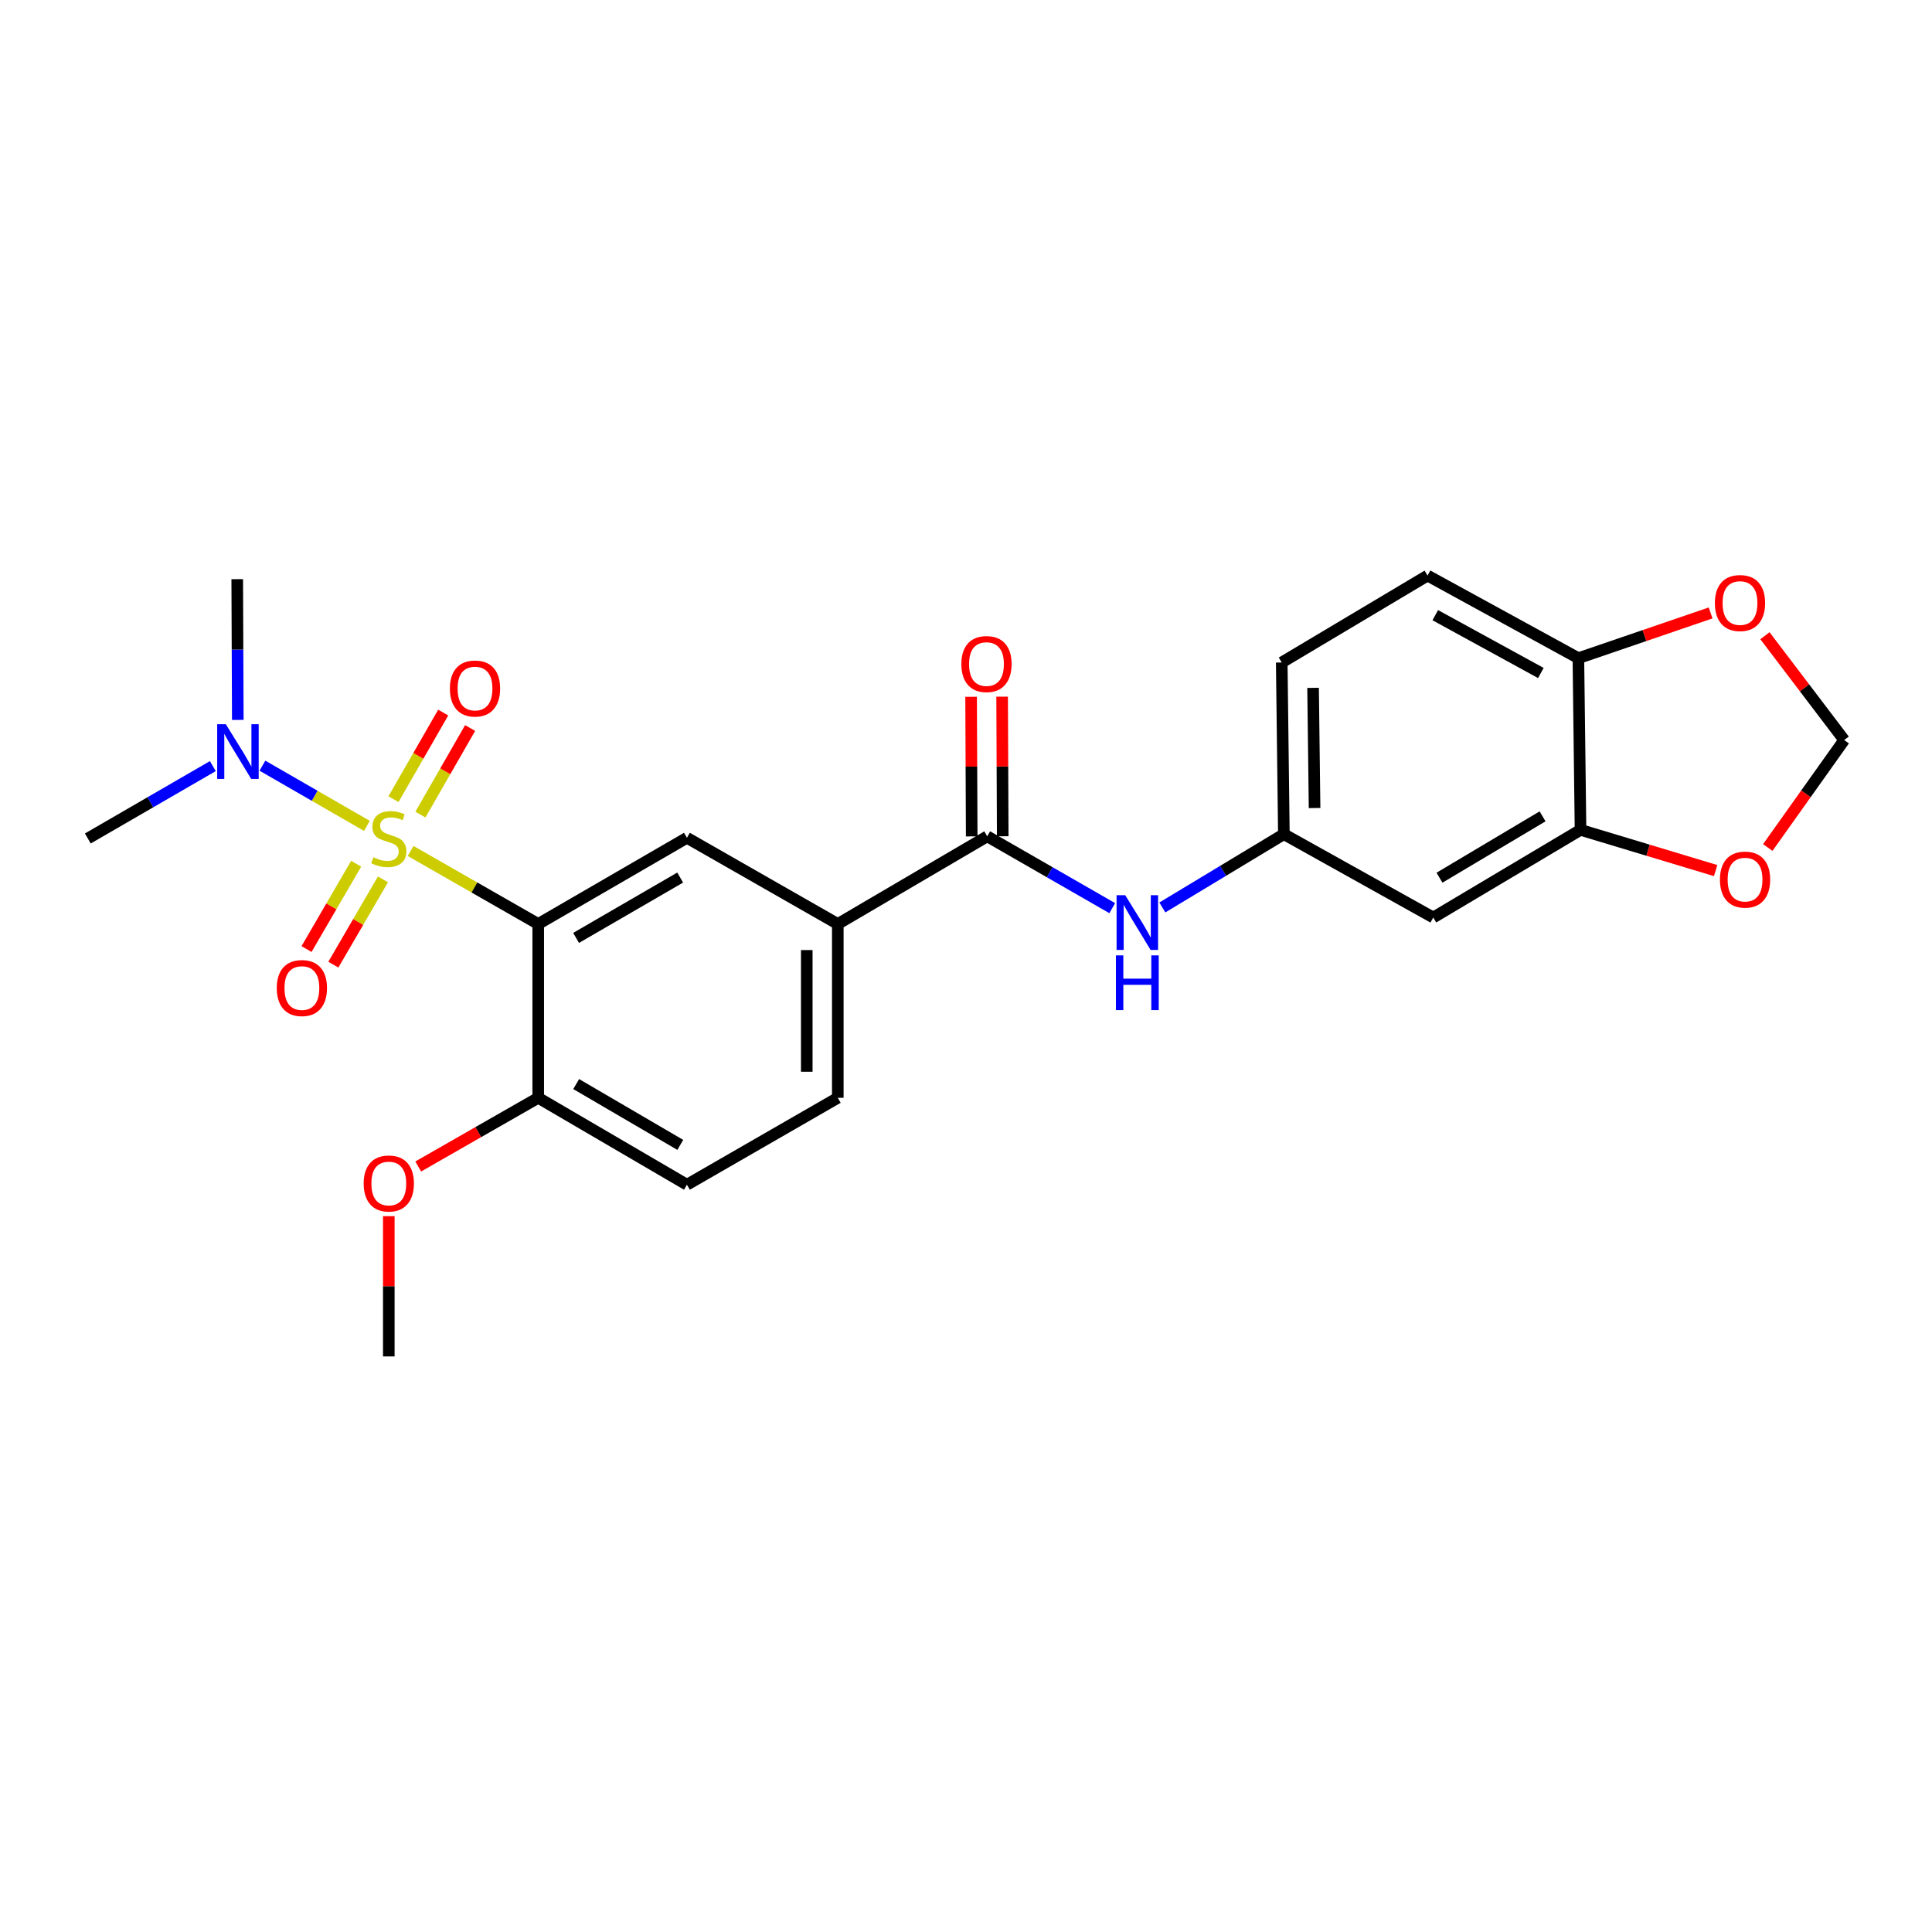 <?xml version='1.0' encoding='iso-8859-1'?>
<svg version='1.1' baseProfile='full'
              xmlns='http://www.w3.org/2000/svg'
                      xmlns:rdkit='http://www.rdkit.org/xml'
                      xmlns:xlink='http://www.w3.org/1999/xlink'
                  xml:space='preserve'
width='1000px' height='1000px' viewBox='0 0 1000 1000'>
<!-- END OF HEADER -->
<rect style='opacity:1.0;fill:#FFFFFF;stroke:none' width='1000' height='1000' x='0' y='0'> </rect>
<path class='bond-0' d='M 212.548,440.467 L 245.566,459.362' style='fill:none;fill-rule:evenodd;stroke:#CCCC00;stroke-width:6px;stroke-linecap:butt;stroke-linejoin:miter;stroke-opacity:1' />
<path class='bond-0' d='M 245.566,459.362 L 278.585,478.257' style='fill:none;fill-rule:evenodd;stroke:#000000;stroke-width:6px;stroke-linecap:butt;stroke-linejoin:miter;stroke-opacity:1' />
<path class='bond-4' d='M 189.908,427.468 L 162.864,411.892' style='fill:none;fill-rule:evenodd;stroke:#CCCC00;stroke-width:6px;stroke-linecap:butt;stroke-linejoin:miter;stroke-opacity:1' />
<path class='bond-4' d='M 162.864,411.892 L 135.821,396.315' style='fill:none;fill-rule:evenodd;stroke:#0000FF;stroke-width:6px;stroke-linecap:butt;stroke-linejoin:miter;stroke-opacity:1' />
<path class='bond-7' d='M 217.598,421.634 L 230.465,399.228' style='fill:none;fill-rule:evenodd;stroke:#CCCC00;stroke-width:6px;stroke-linecap:butt;stroke-linejoin:miter;stroke-opacity:1' />
<path class='bond-7' d='M 230.465,399.228 L 243.331,376.821' style='fill:none;fill-rule:evenodd;stroke:#FF0000;stroke-width:6px;stroke-linecap:butt;stroke-linejoin:miter;stroke-opacity:1' />
<path class='bond-7' d='M 203.671,413.637 L 216.538,391.231' style='fill:none;fill-rule:evenodd;stroke:#CCCC00;stroke-width:6px;stroke-linecap:butt;stroke-linejoin:miter;stroke-opacity:1' />
<path class='bond-7' d='M 216.538,391.231 L 229.404,368.824' style='fill:none;fill-rule:evenodd;stroke:#FF0000;stroke-width:6px;stroke-linecap:butt;stroke-linejoin:miter;stroke-opacity:1' />
<path class='bond-8' d='M 184.343,447.075 L 171.5,469.153' style='fill:none;fill-rule:evenodd;stroke:#CCCC00;stroke-width:6px;stroke-linecap:butt;stroke-linejoin:miter;stroke-opacity:1' />
<path class='bond-8' d='M 171.5,469.153 L 158.658,491.232' style='fill:none;fill-rule:evenodd;stroke:#FF0000;stroke-width:6px;stroke-linecap:butt;stroke-linejoin:miter;stroke-opacity:1' />
<path class='bond-8' d='M 198.225,455.15 L 185.382,477.228' style='fill:none;fill-rule:evenodd;stroke:#CCCC00;stroke-width:6px;stroke-linecap:butt;stroke-linejoin:miter;stroke-opacity:1' />
<path class='bond-8' d='M 185.382,477.228 L 172.54,499.307' style='fill:none;fill-rule:evenodd;stroke:#FF0000;stroke-width:6px;stroke-linecap:butt;stroke-linejoin:miter;stroke-opacity:1' />
<path class='bond-1' d='M 278.585,478.257 L 355.554,433.639' style='fill:none;fill-rule:evenodd;stroke:#000000;stroke-width:6px;stroke-linecap:butt;stroke-linejoin:miter;stroke-opacity:1' />
<path class='bond-1' d='M 298.184,485.458 L 352.063,454.225' style='fill:none;fill-rule:evenodd;stroke:#000000;stroke-width:6px;stroke-linecap:butt;stroke-linejoin:miter;stroke-opacity:1' />
<path class='bond-9' d='M 278.585,478.257 L 278.585,568.226' style='fill:none;fill-rule:evenodd;stroke:#000000;stroke-width:6px;stroke-linecap:butt;stroke-linejoin:miter;stroke-opacity:1' />
<path class='bond-3' d='M 355.554,433.639 L 433.639,478.257' style='fill:none;fill-rule:evenodd;stroke:#000000;stroke-width:6px;stroke-linecap:butt;stroke-linejoin:miter;stroke-opacity:1' />
<path class='bond-2' d='M 510.983,432.88 L 433.639,478.257' style='fill:none;fill-rule:evenodd;stroke:#000000;stroke-width:6px;stroke-linecap:butt;stroke-linejoin:miter;stroke-opacity:1' />
<path class='bond-5' d='M 510.983,432.88 L 543.339,451.47' style='fill:none;fill-rule:evenodd;stroke:#000000;stroke-width:6px;stroke-linecap:butt;stroke-linejoin:miter;stroke-opacity:1' />
<path class='bond-5' d='M 543.339,451.47 L 575.695,470.059' style='fill:none;fill-rule:evenodd;stroke:#0000FF;stroke-width:6px;stroke-linecap:butt;stroke-linejoin:miter;stroke-opacity:1' />
<path class='bond-16' d='M 519.013,432.846 L 518.857,396.718' style='fill:none;fill-rule:evenodd;stroke:#000000;stroke-width:6px;stroke-linecap:butt;stroke-linejoin:miter;stroke-opacity:1' />
<path class='bond-16' d='M 518.857,396.718 L 518.702,360.591' style='fill:none;fill-rule:evenodd;stroke:#FF0000;stroke-width:6px;stroke-linecap:butt;stroke-linejoin:miter;stroke-opacity:1' />
<path class='bond-16' d='M 502.953,432.915 L 502.798,396.787' style='fill:none;fill-rule:evenodd;stroke:#000000;stroke-width:6px;stroke-linecap:butt;stroke-linejoin:miter;stroke-opacity:1' />
<path class='bond-16' d='M 502.798,396.787 L 502.643,360.66' style='fill:none;fill-rule:evenodd;stroke:#FF0000;stroke-width:6px;stroke-linecap:butt;stroke-linejoin:miter;stroke-opacity:1' />
<path class='bond-25' d='M 433.639,478.257 L 433.639,568.226' style='fill:none;fill-rule:evenodd;stroke:#000000;stroke-width:6px;stroke-linecap:butt;stroke-linejoin:miter;stroke-opacity:1' />
<path class='bond-25' d='M 417.579,491.753 L 417.579,554.731' style='fill:none;fill-rule:evenodd;stroke:#000000;stroke-width:6px;stroke-linecap:butt;stroke-linejoin:miter;stroke-opacity:1' />
<path class='bond-22' d='M 110.171,396.536 L 77.813,415.266' style='fill:none;fill-rule:evenodd;stroke:#0000FF;stroke-width:6px;stroke-linecap:butt;stroke-linejoin:miter;stroke-opacity:1' />
<path class='bond-22' d='M 77.813,415.266 L 45.455,433.996' style='fill:none;fill-rule:evenodd;stroke:#000000;stroke-width:6px;stroke-linecap:butt;stroke-linejoin:miter;stroke-opacity:1' />
<path class='bond-23' d='M 123.088,372.629 L 122.939,336.202' style='fill:none;fill-rule:evenodd;stroke:#0000FF;stroke-width:6px;stroke-linecap:butt;stroke-linejoin:miter;stroke-opacity:1' />
<path class='bond-23' d='M 122.939,336.202 L 122.79,299.774' style='fill:none;fill-rule:evenodd;stroke:#000000;stroke-width:6px;stroke-linecap:butt;stroke-linejoin:miter;stroke-opacity:1' />
<path class='bond-13' d='M 601.63,469.703 L 633.079,450.734' style='fill:none;fill-rule:evenodd;stroke:#0000FF;stroke-width:6px;stroke-linecap:butt;stroke-linejoin:miter;stroke-opacity:1' />
<path class='bond-13' d='M 633.079,450.734 L 664.529,431.765' style='fill:none;fill-rule:evenodd;stroke:#000000;stroke-width:6px;stroke-linecap:butt;stroke-linejoin:miter;stroke-opacity:1' />
<path class='bond-6' d='M 818.076,429.535 L 741.856,474.903' style='fill:none;fill-rule:evenodd;stroke:#000000;stroke-width:6px;stroke-linecap:butt;stroke-linejoin:miter;stroke-opacity:1' />
<path class='bond-6' d='M 798.429,422.54 L 745.075,454.298' style='fill:none;fill-rule:evenodd;stroke:#000000;stroke-width:6px;stroke-linecap:butt;stroke-linejoin:miter;stroke-opacity:1' />
<path class='bond-12' d='M 818.076,429.535 L 853.044,440.075' style='fill:none;fill-rule:evenodd;stroke:#000000;stroke-width:6px;stroke-linecap:butt;stroke-linejoin:miter;stroke-opacity:1' />
<path class='bond-12' d='M 853.044,440.075 L 888.012,450.614' style='fill:none;fill-rule:evenodd;stroke:#FF0000;stroke-width:6px;stroke-linecap:butt;stroke-linejoin:miter;stroke-opacity:1' />
<path class='bond-26' d='M 818.076,429.535 L 816.969,340.672' style='fill:none;fill-rule:evenodd;stroke:#000000;stroke-width:6px;stroke-linecap:butt;stroke-linejoin:miter;stroke-opacity:1' />
<path class='bond-18' d='M 278.585,568.226 L 355.554,613.21' style='fill:none;fill-rule:evenodd;stroke:#000000;stroke-width:6px;stroke-linecap:butt;stroke-linejoin:miter;stroke-opacity:1' />
<path class='bond-18' d='M 298.233,561.109 L 352.112,592.598' style='fill:none;fill-rule:evenodd;stroke:#000000;stroke-width:6px;stroke-linecap:butt;stroke-linejoin:miter;stroke-opacity:1' />
<path class='bond-21' d='M 278.585,568.226 L 247.526,586' style='fill:none;fill-rule:evenodd;stroke:#000000;stroke-width:6px;stroke-linecap:butt;stroke-linejoin:miter;stroke-opacity:1' />
<path class='bond-21' d='M 247.526,586 L 216.468,603.773' style='fill:none;fill-rule:evenodd;stroke:#FF0000;stroke-width:6px;stroke-linecap:butt;stroke-linejoin:miter;stroke-opacity:1' />
<path class='bond-10' d='M 741.856,474.903 L 664.529,431.765' style='fill:none;fill-rule:evenodd;stroke:#000000;stroke-width:6px;stroke-linecap:butt;stroke-linejoin:miter;stroke-opacity:1' />
<path class='bond-11' d='M 816.969,340.672 L 738.894,297.909' style='fill:none;fill-rule:evenodd;stroke:#000000;stroke-width:6px;stroke-linecap:butt;stroke-linejoin:miter;stroke-opacity:1' />
<path class='bond-11' d='M 797.543,348.343 L 742.89,318.409' style='fill:none;fill-rule:evenodd;stroke:#000000;stroke-width:6px;stroke-linecap:butt;stroke-linejoin:miter;stroke-opacity:1' />
<path class='bond-14' d='M 816.969,340.672 L 851.19,328.964' style='fill:none;fill-rule:evenodd;stroke:#000000;stroke-width:6px;stroke-linecap:butt;stroke-linejoin:miter;stroke-opacity:1' />
<path class='bond-14' d='M 851.19,328.964 L 885.411,317.255' style='fill:none;fill-rule:evenodd;stroke:#FF0000;stroke-width:6px;stroke-linecap:butt;stroke-linejoin:miter;stroke-opacity:1' />
<path class='bond-15' d='M 914.993,438.67 L 934.769,410.86' style='fill:none;fill-rule:evenodd;stroke:#FF0000;stroke-width:6px;stroke-linecap:butt;stroke-linejoin:miter;stroke-opacity:1' />
<path class='bond-15' d='M 934.769,410.86 L 954.545,383.051' style='fill:none;fill-rule:evenodd;stroke:#000000;stroke-width:6px;stroke-linecap:butt;stroke-linejoin:miter;stroke-opacity:1' />
<path class='bond-20' d='M 664.529,431.765 L 663.423,342.903' style='fill:none;fill-rule:evenodd;stroke:#000000;stroke-width:6px;stroke-linecap:butt;stroke-linejoin:miter;stroke-opacity:1' />
<path class='bond-20' d='M 680.422,418.236 L 679.647,356.032' style='fill:none;fill-rule:evenodd;stroke:#000000;stroke-width:6px;stroke-linecap:butt;stroke-linejoin:miter;stroke-opacity:1' />
<path class='bond-27' d='M 913.524,329.04 L 934.035,356.045' style='fill:none;fill-rule:evenodd;stroke:#FF0000;stroke-width:6px;stroke-linecap:butt;stroke-linejoin:miter;stroke-opacity:1' />
<path class='bond-27' d='M 934.035,356.045 L 954.545,383.051' style='fill:none;fill-rule:evenodd;stroke:#000000;stroke-width:6px;stroke-linecap:butt;stroke-linejoin:miter;stroke-opacity:1' />
<path class='bond-17' d='M 433.639,568.226 L 355.554,613.21' style='fill:none;fill-rule:evenodd;stroke:#000000;stroke-width:6px;stroke-linecap:butt;stroke-linejoin:miter;stroke-opacity:1' />
<path class='bond-19' d='M 738.894,297.909 L 663.423,342.903' style='fill:none;fill-rule:evenodd;stroke:#000000;stroke-width:6px;stroke-linecap:butt;stroke-linejoin:miter;stroke-opacity:1' />
<path class='bond-24' d='M 201.24,629.488 L 201.24,665.789' style='fill:none;fill-rule:evenodd;stroke:#FF0000;stroke-width:6px;stroke-linecap:butt;stroke-linejoin:miter;stroke-opacity:1' />
<path class='bond-24' d='M 201.24,665.789 L 201.24,702.091' style='fill:none;fill-rule:evenodd;stroke:#000000;stroke-width:6px;stroke-linecap:butt;stroke-linejoin:miter;stroke-opacity:1' />
<path  class='atom-0' d='M 193.24 443.716
Q 193.56 443.836, 194.88 444.396
Q 196.2 444.956, 197.64 445.316
Q 199.12 445.636, 200.56 445.636
Q 203.24 445.636, 204.8 444.356
Q 206.36 443.036, 206.36 440.756
Q 206.36 439.196, 205.56 438.236
Q 204.8 437.276, 203.6 436.756
Q 202.4 436.236, 200.4 435.636
Q 197.88 434.876, 196.36 434.156
Q 194.88 433.436, 193.8 431.916
Q 192.76 430.396, 192.76 427.836
Q 192.76 424.276, 195.16 422.076
Q 197.6 419.876, 202.4 419.876
Q 205.68 419.876, 209.4 421.436
L 208.48 424.516
Q 205.08 423.116, 202.52 423.116
Q 199.76 423.116, 198.24 424.276
Q 196.72 425.396, 196.76 427.356
Q 196.76 428.876, 197.52 429.796
Q 198.32 430.716, 199.44 431.236
Q 200.6 431.756, 202.52 432.356
Q 205.08 433.156, 206.6 433.956
Q 208.12 434.756, 209.2 436.396
Q 210.32 437.996, 210.32 440.756
Q 210.32 444.676, 207.68 446.796
Q 205.08 448.876, 200.72 448.876
Q 198.2 448.876, 196.28 448.316
Q 194.4 447.796, 192.16 446.876
L 193.24 443.716
' fill='#CCCC00'/>
<path  class='atom-5' d='M 116.896 374.86
L 126.176 389.86
Q 127.096 391.34, 128.576 394.02
Q 130.056 396.7, 130.136 396.86
L 130.136 374.86
L 133.896 374.86
L 133.896 403.18
L 130.016 403.18
L 120.056 386.78
Q 118.896 384.86, 117.656 382.66
Q 116.456 380.46, 116.096 379.78
L 116.096 403.18
L 112.416 403.18
L 112.416 374.86
L 116.896 374.86
' fill='#0000FF'/>
<path  class='atom-6' d='M 582.415 463.357
L 591.695 478.357
Q 592.615 479.837, 594.095 482.517
Q 595.575 485.197, 595.655 485.357
L 595.655 463.357
L 599.415 463.357
L 599.415 491.677
L 595.535 491.677
L 585.575 475.277
Q 584.415 473.357, 583.175 471.157
Q 581.975 468.957, 581.615 468.277
L 581.615 491.677
L 577.935 491.677
L 577.935 463.357
L 582.415 463.357
' fill='#0000FF'/>
<path  class='atom-6' d='M 577.595 494.509
L 581.435 494.509
L 581.435 506.549
L 595.915 506.549
L 595.915 494.509
L 599.755 494.509
L 599.755 522.829
L 595.915 522.829
L 595.915 509.749
L 581.435 509.749
L 581.435 522.829
L 577.595 522.829
L 577.595 494.509
' fill='#0000FF'/>
<path  class='atom-8' d='M 232.859 356.375
Q 232.859 349.575, 236.219 345.775
Q 239.579 341.975, 245.859 341.975
Q 252.139 341.975, 255.499 345.775
Q 258.859 349.575, 258.859 356.375
Q 258.859 363.255, 255.459 367.175
Q 252.059 371.055, 245.859 371.055
Q 239.619 371.055, 236.219 367.175
Q 232.859 363.295, 232.859 356.375
M 245.859 367.855
Q 250.179 367.855, 252.499 364.975
Q 254.859 362.055, 254.859 356.375
Q 254.859 350.815, 252.499 348.015
Q 250.179 345.175, 245.859 345.175
Q 241.539 345.175, 239.179 347.975
Q 236.859 350.775, 236.859 356.375
Q 236.859 362.095, 239.179 364.975
Q 241.539 367.855, 245.859 367.855
' fill='#FF0000'/>
<path  class='atom-9' d='M 143.256 511.411
Q 143.256 504.611, 146.616 500.811
Q 149.976 497.011, 156.256 497.011
Q 162.536 497.011, 165.896 500.811
Q 169.256 504.611, 169.256 511.411
Q 169.256 518.291, 165.856 522.211
Q 162.456 526.091, 156.256 526.091
Q 150.016 526.091, 146.616 522.211
Q 143.256 518.331, 143.256 511.411
M 156.256 522.891
Q 160.576 522.891, 162.896 520.011
Q 165.256 517.091, 165.256 511.411
Q 165.256 505.851, 162.896 503.051
Q 160.576 500.211, 156.256 500.211
Q 151.936 500.211, 149.576 503.011
Q 147.256 505.811, 147.256 511.411
Q 147.256 517.131, 149.576 520.011
Q 151.936 522.891, 156.256 522.891
' fill='#FF0000'/>
<path  class='atom-13' d='M 890.235 455.283
Q 890.235 448.483, 893.595 444.683
Q 896.955 440.883, 903.235 440.883
Q 909.515 440.883, 912.875 444.683
Q 916.235 448.483, 916.235 455.283
Q 916.235 462.163, 912.835 466.083
Q 909.435 469.963, 903.235 469.963
Q 896.995 469.963, 893.595 466.083
Q 890.235 462.203, 890.235 455.283
M 903.235 466.763
Q 907.555 466.763, 909.875 463.883
Q 912.235 460.963, 912.235 455.283
Q 912.235 449.723, 909.875 446.923
Q 907.555 444.083, 903.235 444.083
Q 898.915 444.083, 896.555 446.883
Q 894.235 449.683, 894.235 455.283
Q 894.235 461.003, 896.555 463.883
Q 898.915 466.763, 903.235 466.763
' fill='#FF0000'/>
<path  class='atom-15' d='M 887.621 312.131
Q 887.621 305.331, 890.981 301.531
Q 894.341 297.731, 900.621 297.731
Q 906.901 297.731, 910.261 301.531
Q 913.621 305.331, 913.621 312.131
Q 913.621 319.011, 910.221 322.931
Q 906.821 326.811, 900.621 326.811
Q 894.381 326.811, 890.981 322.931
Q 887.621 319.051, 887.621 312.131
M 900.621 323.611
Q 904.941 323.611, 907.261 320.731
Q 909.621 317.811, 909.621 312.131
Q 909.621 306.571, 907.261 303.771
Q 904.941 300.931, 900.621 300.931
Q 896.301 300.931, 893.941 303.731
Q 891.621 306.531, 891.621 312.131
Q 891.621 317.851, 893.941 320.731
Q 896.301 323.611, 900.621 323.611
' fill='#FF0000'/>
<path  class='atom-17' d='M 497.599 343.714
Q 497.599 336.914, 500.959 333.114
Q 504.319 329.314, 510.599 329.314
Q 516.879 329.314, 520.239 333.114
Q 523.599 336.914, 523.599 343.714
Q 523.599 350.594, 520.199 354.514
Q 516.799 358.394, 510.599 358.394
Q 504.359 358.394, 500.959 354.514
Q 497.599 350.634, 497.599 343.714
M 510.599 355.194
Q 514.919 355.194, 517.239 352.314
Q 519.599 349.394, 519.599 343.714
Q 519.599 338.154, 517.239 335.354
Q 514.919 332.514, 510.599 332.514
Q 506.279 332.514, 503.919 335.314
Q 501.599 338.114, 501.599 343.714
Q 501.599 349.434, 503.919 352.314
Q 506.279 355.194, 510.599 355.194
' fill='#FF0000'/>
<path  class='atom-22' d='M 188.24 612.568
Q 188.24 605.768, 191.6 601.968
Q 194.96 598.168, 201.24 598.168
Q 207.52 598.168, 210.88 601.968
Q 214.24 605.768, 214.24 612.568
Q 214.24 619.448, 210.84 623.368
Q 207.44 627.248, 201.24 627.248
Q 195 627.248, 191.6 623.368
Q 188.24 619.488, 188.24 612.568
M 201.24 624.048
Q 205.56 624.048, 207.88 621.168
Q 210.24 618.248, 210.24 612.568
Q 210.24 607.008, 207.88 604.208
Q 205.56 601.368, 201.24 601.368
Q 196.92 601.368, 194.56 604.168
Q 192.24 606.968, 192.24 612.568
Q 192.24 618.288, 194.56 621.168
Q 196.92 624.048, 201.24 624.048
' fill='#FF0000'/>
</svg>
